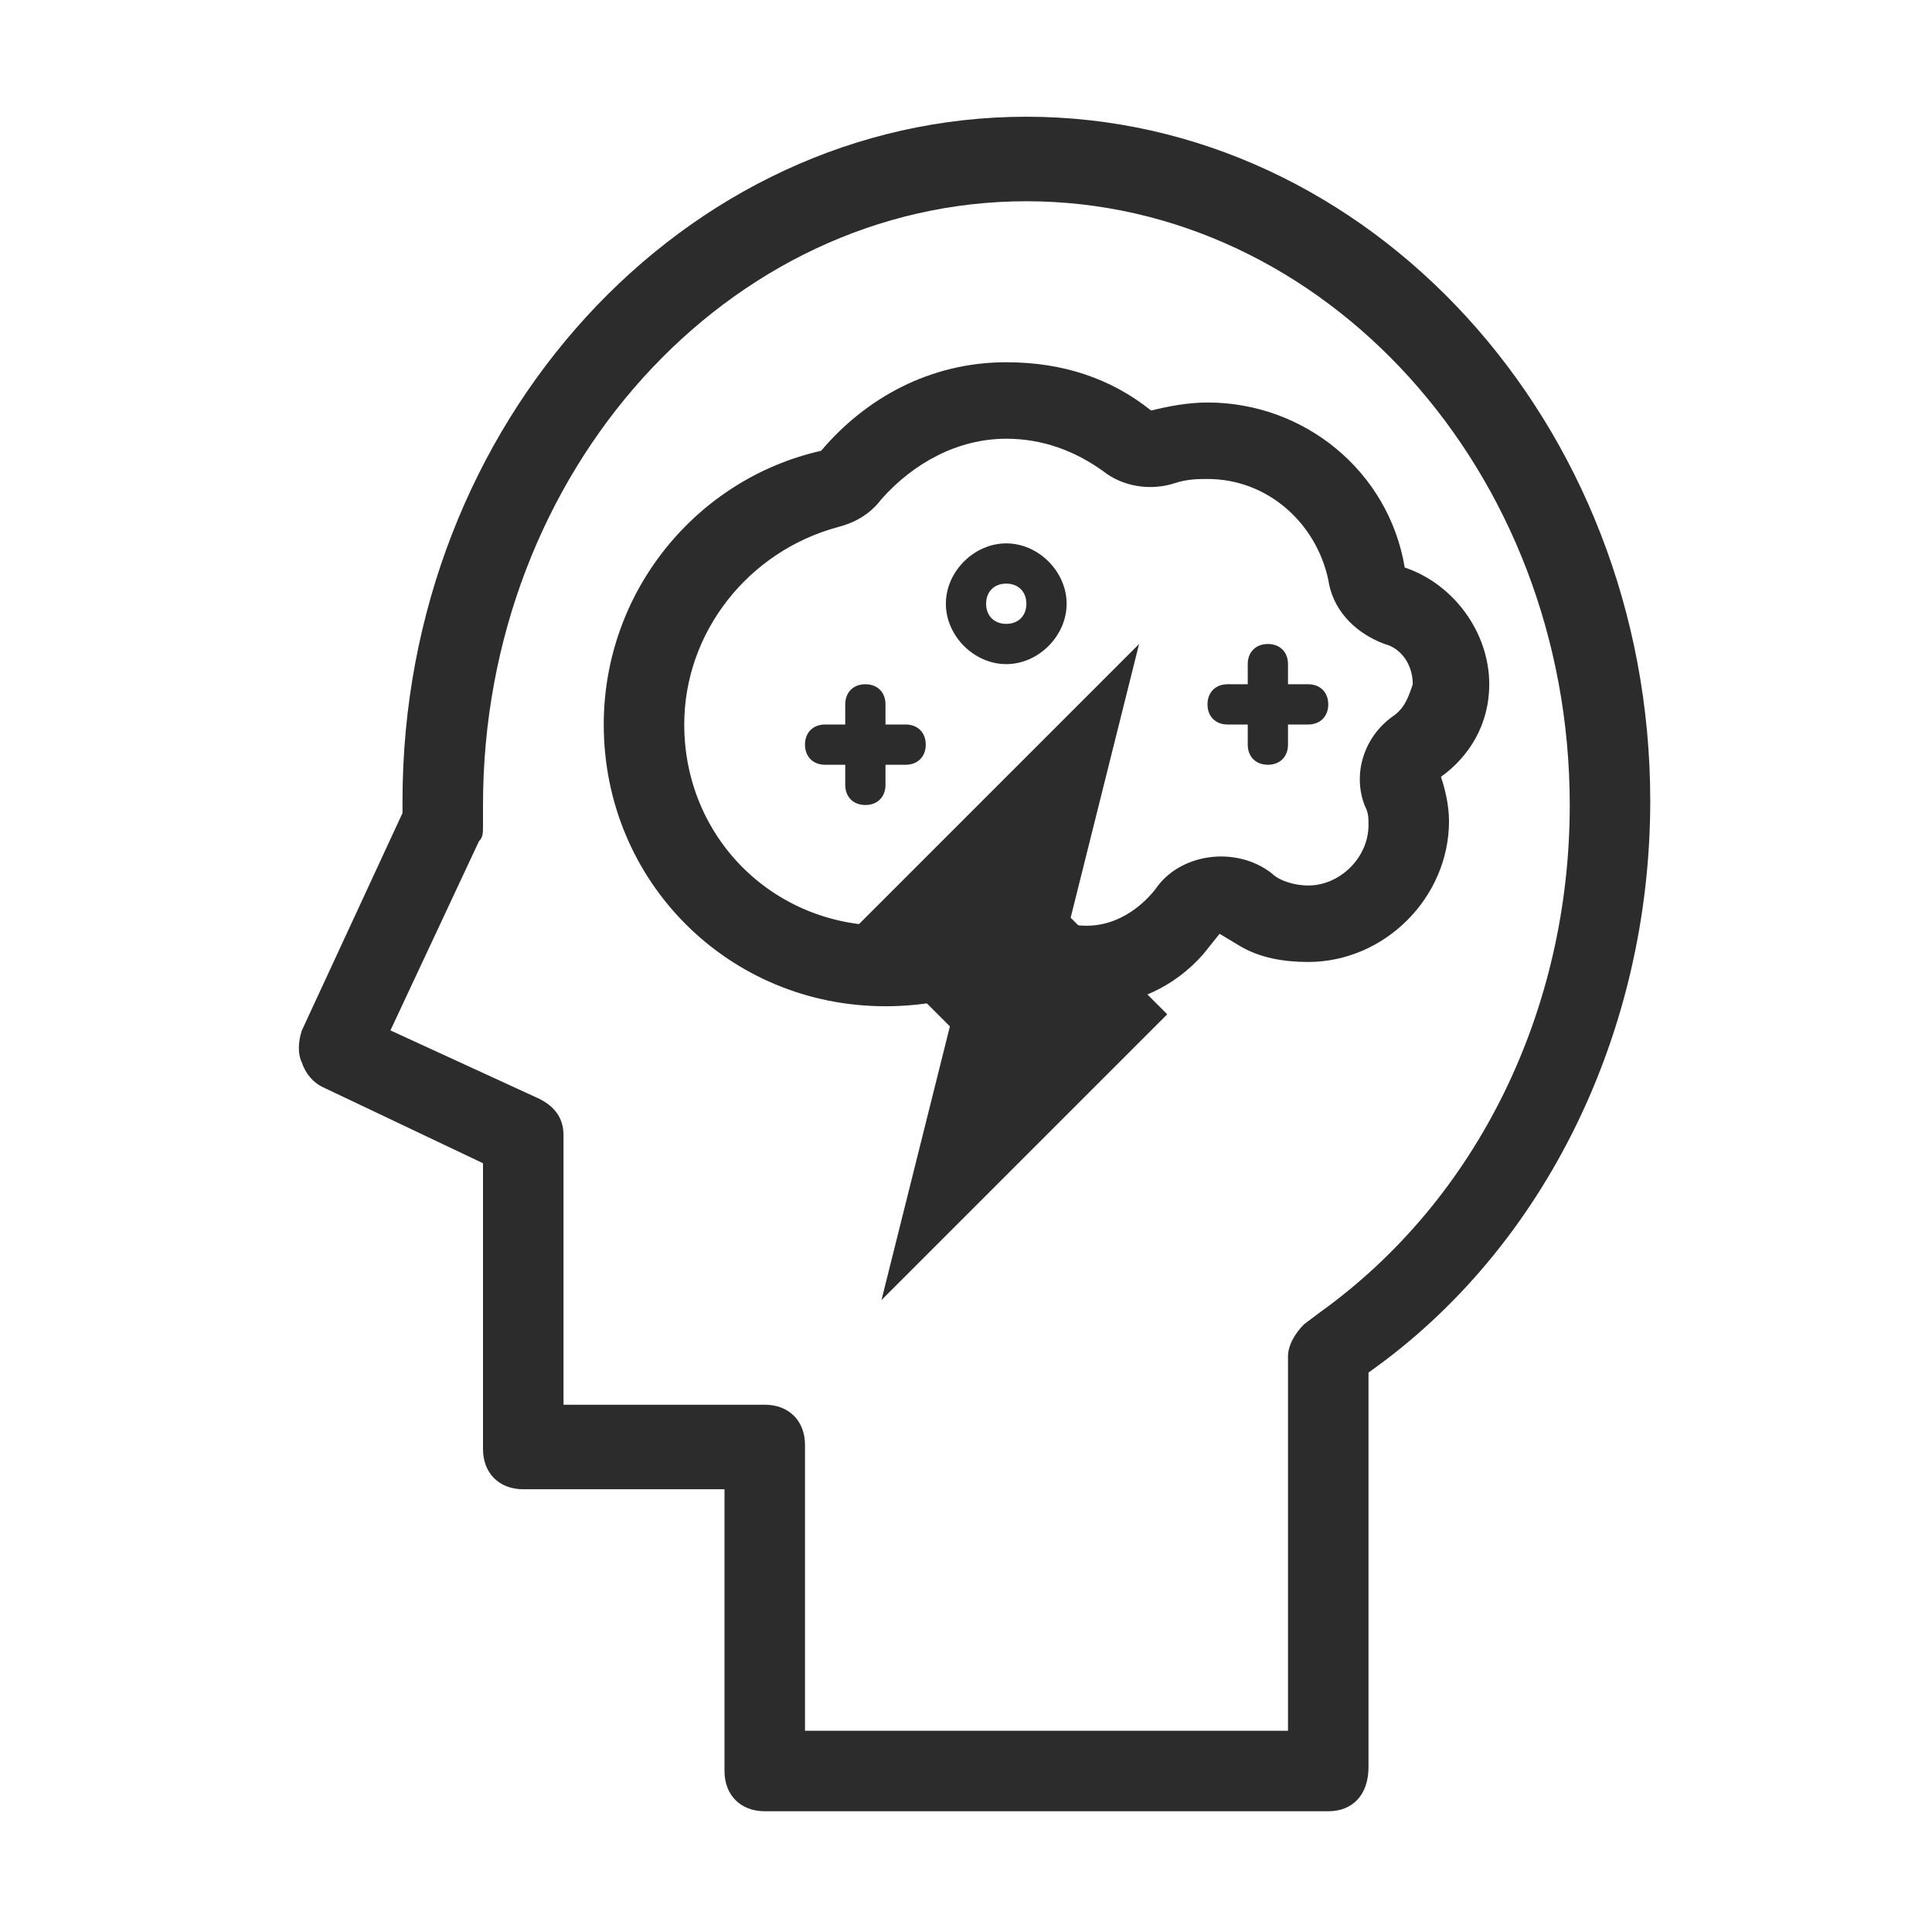 <?xml version="1.0" standalone="no"?><!DOCTYPE svg PUBLIC "-//W3C//DTD SVG 1.1//EN" "http://www.w3.org/Graphics/SVG/1.1/DTD/svg11.dtd"><svg t="1763996183721" class="icon" viewBox="0 0 1024 1024" version="1.1" xmlns="http://www.w3.org/2000/svg" p-id="12833" xmlns:xlink="http://www.w3.org/1999/xlink" width="200" height="200"><path d="M704 960h-298.667c-12.8 0-21.333-8.533-21.333-21.333v-149.333h-106.667c-12.8 0-21.333-8.533-21.333-21.333v-151.467l-85.333-40.533c-4.267-2.133-8.533-6.4-10.667-12.8-2.133-4.267-2.133-10.667 0-17.067l53.333-115.2v-6.4c0-200.533 149.333-362.667 330.667-362.667s330.667 162.133 330.667 362.667c0 121.6-55.467 236.8-149.333 302.933v209.067c0 14.933-8.533 23.467-21.333 23.467z m-277.333-42.667h256v-198.4c0-6.4 4.267-12.8 8.533-17.067l8.533-6.4c83.2-59.733 132.267-160 132.267-268.8 0-177.067-130.133-320-288-320s-288 142.933-288 320v10.667c0 4.267 0 6.4-2.133 8.533l-46.933 100.267 78.933 36.267c8.533 4.267 12.8 10.667 12.8 19.2v142.933h106.667c12.8 0 21.333 8.533 21.333 21.333v151.467z" fill="#2c2c2c" p-id="12834"></path><path d="M533.333 352c-17.067 0-32-14.933-32-32s14.933-32 32-32 32 14.933 32 32-14.933 32-32 32z m0-42.667c-6.4 0-10.667 4.267-10.667 10.667s4.267 10.667 10.667 10.667 10.667-4.267 10.667-10.667-4.267-10.667-10.667-10.667z" fill="#2c2c2c" p-id="12835"></path><path d="M789.333 362.667c0-27.733-19.2-53.333-44.8-61.867-8.533-51.2-53.333-87.467-104.533-87.467-10.667 0-21.333 2.133-29.867 4.267-21.333-17.067-46.933-25.6-76.8-25.6-40.533 0-74.667 19.2-98.133 46.933-66.133 14.933-115.2 74.667-115.2 145.067 0 83.2 66.133 149.333 149.333 149.333 21.333 0 42.667-4.267 61.867-12.8 12.8 8.533 27.733 12.8 44.8 12.8 25.6 0 46.933-10.667 61.867-27.733l8.533-10.667 10.667 6.4c10.667 6.4 23.467 8.533 36.267 8.533 40.533 0 74.667-34.133 74.667-74.667 0-8.533-2.133-17.067-4.267-23.467 14.933-10.667 25.6-27.733 25.6-49.067z m-51.2 17.067c-14.933 10.667-21.333 29.867-14.933 46.933 2.133 4.267 2.133 6.4 2.133 10.667 0 17.067-14.933 32-32 32-6.4 0-14.933-2.133-19.2-6.4-19.2-14.933-49.067-10.667-61.867 8.533-8.533 10.667-21.333 19.2-36.267 19.2-8.533 0-14.933-2.133-23.467-6.4-12.8-8.533-27.733-8.533-40.533-2.133-12.8 6.4-27.733 8.533-42.667 8.533-59.733 0-106.667-46.933-106.667-106.667 0-49.067 34.133-91.733 81.067-104.533 8.533-2.133 17.067-6.4 23.467-14.933 17.067-19.2 40.533-32 66.133-32 19.2 0 36.267 6.4 51.2 17.067 10.667 8.533 25.6 10.667 38.4 6.4 6.4-2.133 12.8-2.133 17.067-2.133 32 0 57.6 23.467 64 53.333 2.133 14.933 12.8 27.733 29.867 34.133 8.533 2.133 14.933 10.667 14.933 21.333-2.133 6.4-4.267 12.8-10.667 17.067z" fill="#2c2c2c" p-id="12836"></path><path d="M693.333 362.667h-10.667v-10.667c0-6.4-4.267-10.667-10.667-10.667s-10.667 4.267-10.667 10.667v10.667h-10.667c-6.4 0-10.667 4.267-10.667 10.667s4.267 10.667 10.667 10.667h10.667v10.667c0 6.4 4.267 10.667 10.667 10.667s10.667-4.267 10.667-10.667v-10.667h10.667c6.4 0 10.667-4.267 10.667-10.667s-4.267-10.667-10.667-10.667zM480 384h-10.667v-10.667c0-6.4-4.267-10.667-10.667-10.667s-10.667 4.267-10.667 10.667v10.667h-10.667c-6.4 0-10.667 4.267-10.667 10.667s4.267 10.667 10.667 10.667h10.667v10.667c0 6.4 4.267 10.667 10.667 10.667s10.667-4.267 10.667-10.667v-10.667h10.667c6.4 0 10.667-4.267 10.667-10.667s-4.267-10.667-10.667-10.667z" fill="#2c2c2c" p-id="12837"></path><path d="M567.467 486.4l36.267-145.067-151.467 151.467 51.2 51.2-36.267 145.067 151.467-151.467z" fill="#2c2c2c" p-id="12838"></path></svg>